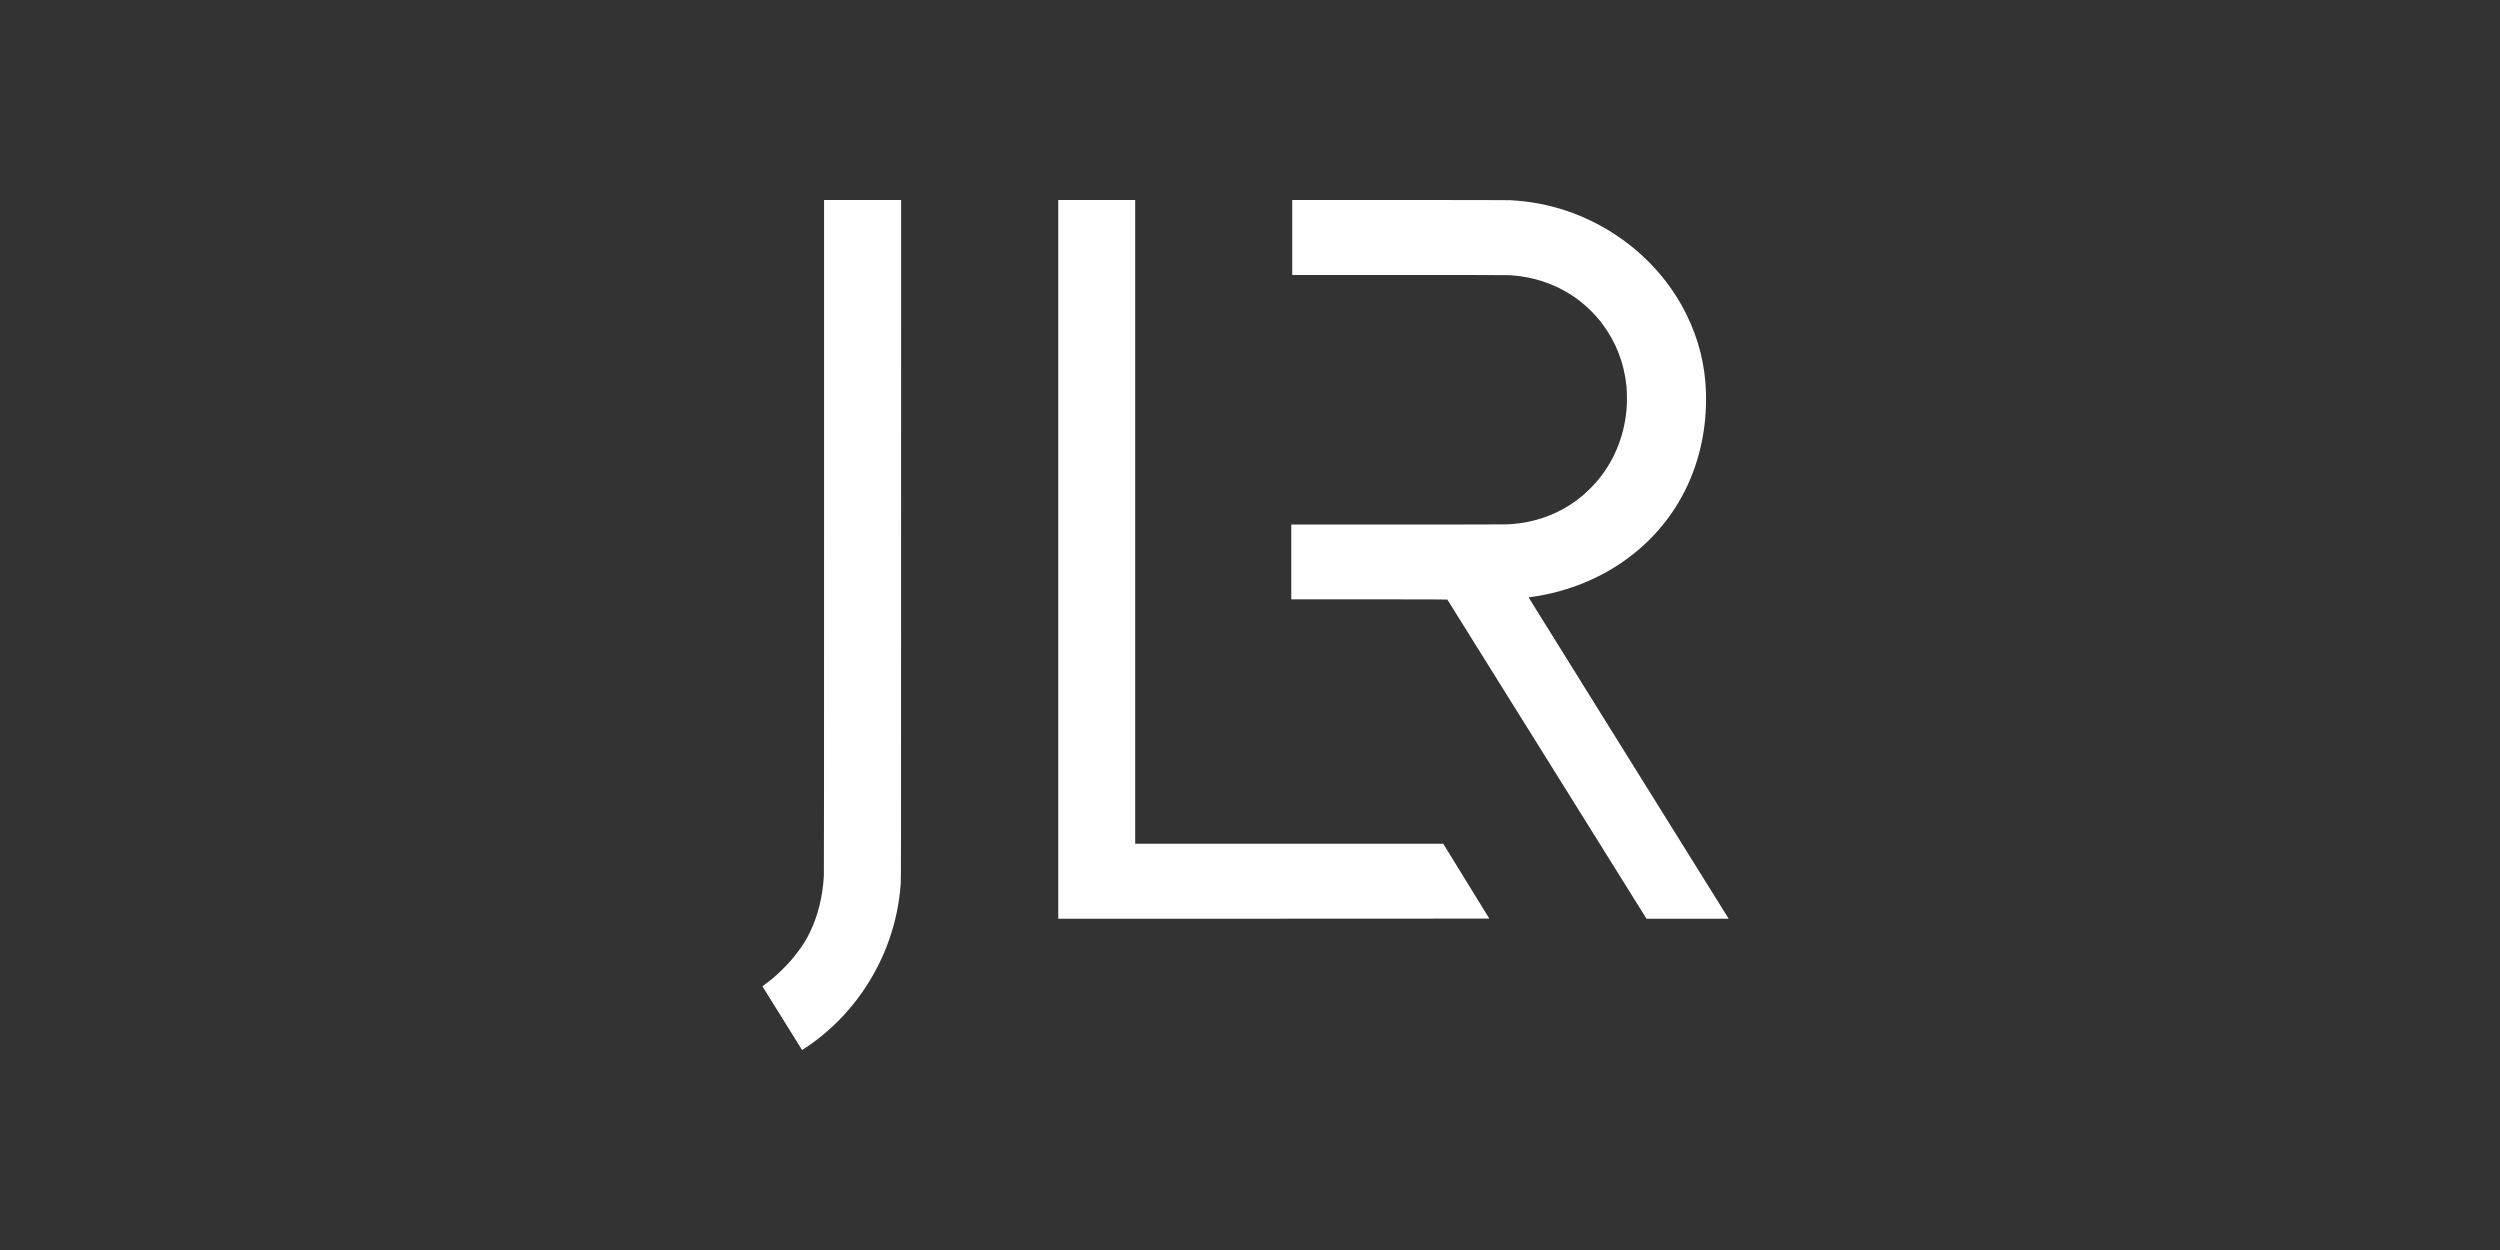 <?xml version="1.0" encoding="UTF-8"?>
<svg xmlns="http://www.w3.org/2000/svg" width="160" height="80" viewBox="0 0 160 80" fill="none">
  <rect x="0" y="0" width="160" height="80" fill="#333333" stroke="none"/>
  <path d="M52.74 34.321C52.74 48.817 52.736 55.912 52.727 56.06C52.65 57.401 52.35 58.607 51.818 59.701C51.605 60.139 51.403 60.463 51.065 60.913C50.731 61.357 50.451 61.676 50.031 62.088C49.665 62.448 49.34 62.723 48.956 62.999C48.797 63.113 48.79 63.121 48.806 63.145C48.816 63.159 49.387 64.077 50.076 65.183C50.765 66.289 51.33 67.198 51.332 67.2C51.338 67.206 51.813 66.887 52.008 66.746C52.994 66.026 53.884 65.177 54.636 64.236C56.215 62.259 57.225 59.904 57.556 57.431C57.592 57.167 57.616 56.924 57.646 56.569C57.666 56.333 57.668 54.934 57.67 34.558L57.674 12.8H55.207H52.74V34.321Z" fill="white"></path>
  <path d="M67.729 35.798V58.797H81.523C89.11 58.797 95.317 58.794 95.317 58.791C95.317 58.784 92.505 54.219 92.406 54.062L92.364 53.998H82.507H72.651V33.399V12.8H70.19H67.729V35.798Z" fill="white"></path>
  <path d="M82.703 15.2V17.599H89.554C93.917 17.599 96.478 17.604 96.608 17.611C98.055 17.698 99.378 18.119 100.542 18.864C101.295 19.345 102.002 20.001 102.54 20.715C103.426 21.892 103.945 23.234 104.097 24.736C104.122 24.996 104.134 25.692 104.115 25.979C104.007 27.723 103.399 29.321 102.344 30.636C102.07 30.978 101.606 31.452 101.273 31.73C100.257 32.577 99.074 33.142 97.764 33.404C97.334 33.49 96.92 33.538 96.435 33.559C96.256 33.566 93.581 33.571 89.394 33.571H82.641V35.965V38.358H87.629C91.234 38.358 92.62 38.361 92.629 38.371C92.637 38.379 95.508 42.977 99.008 48.591L105.375 58.797H108.005H110.634L110.383 58.393C110.245 58.172 107.364 53.547 103.98 48.116C100.597 42.684 97.831 38.239 97.832 38.236C97.835 38.234 97.944 38.216 98.075 38.198C100.08 37.909 101.962 37.205 103.596 36.134C105.414 34.942 106.862 33.332 107.823 31.43C108.779 29.541 109.246 27.377 109.182 25.135C109.133 23.373 108.717 21.71 107.928 20.115C106.938 18.115 105.421 16.392 103.519 15.108C101.449 13.712 99.102 12.93 96.62 12.812C96.448 12.805 93.978 12.8 89.53 12.8H82.703V15.2Z" fill="white"></path>
</svg>
